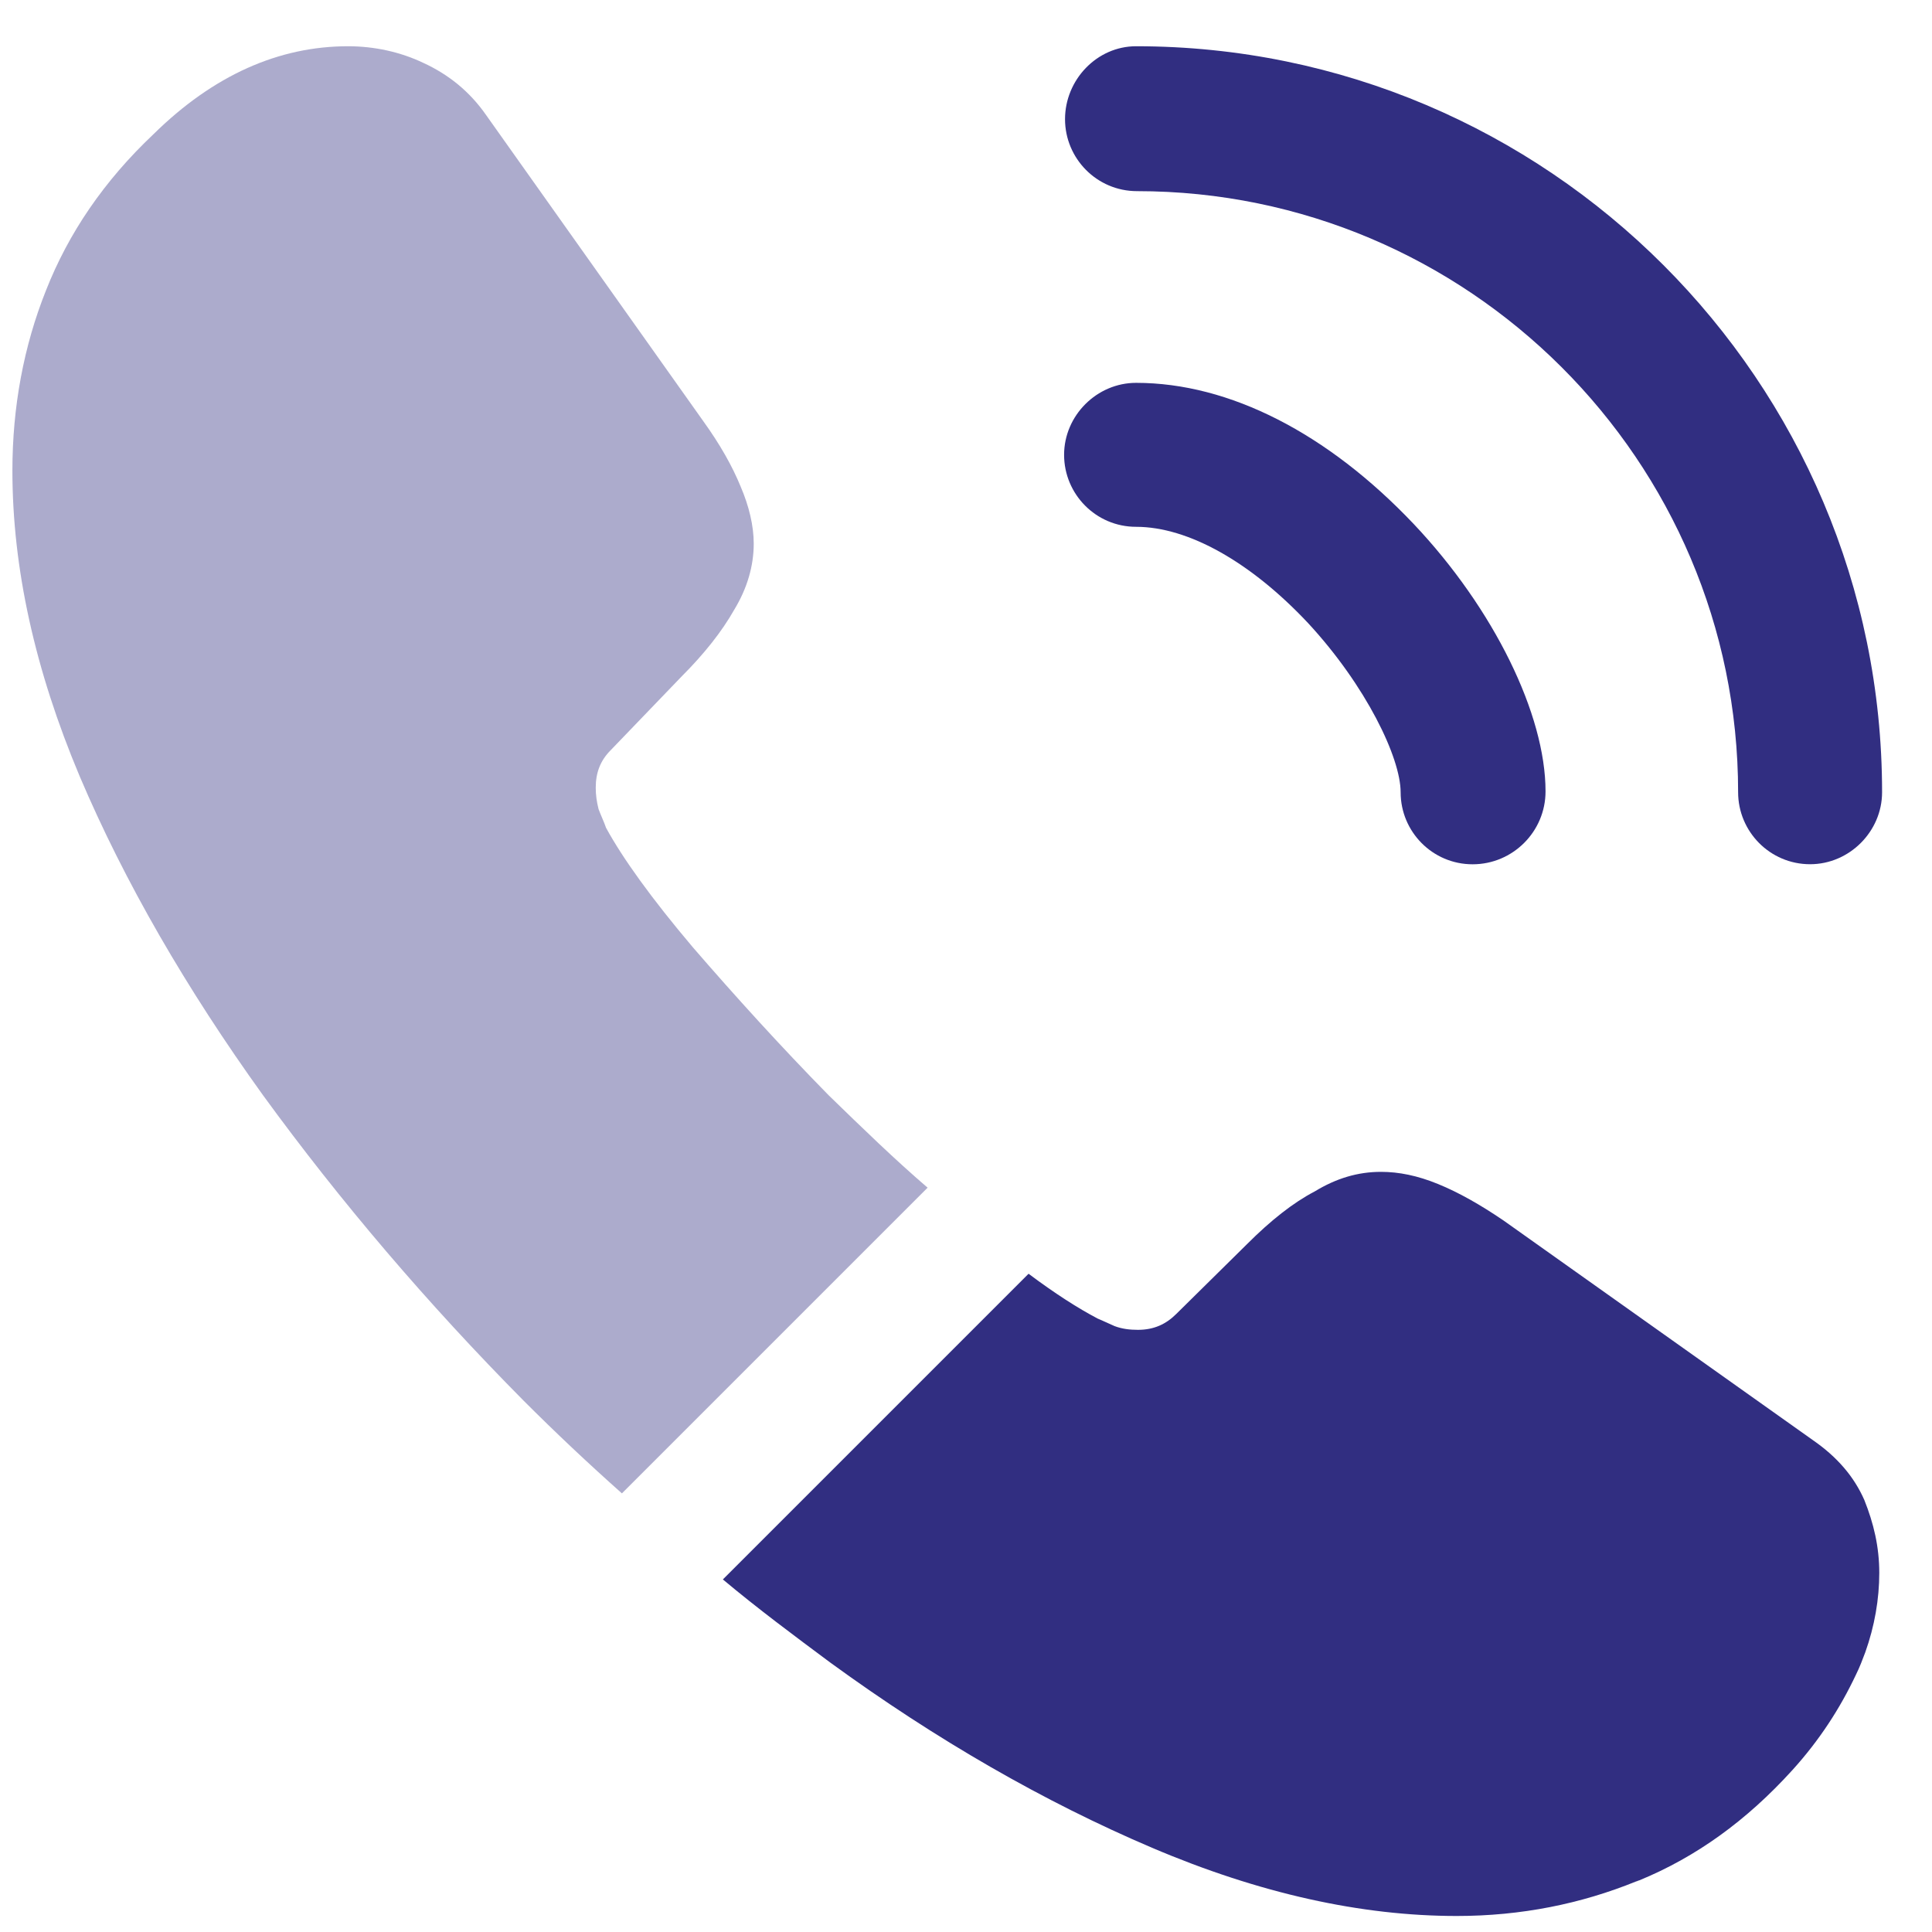 <svg width="31" height="31" viewBox="0 0 31 31" fill="none" xmlns="http://www.w3.org/2000/svg">
<path d="M23.629 13.868C22.984 13.868 22.474 13.343 22.474 12.713C22.474 12.158 21.919 11.003 20.989 9.998C20.074 9.023 19.069 8.453 18.229 8.453C17.584 8.453 17.074 7.928 17.074 7.298C17.074 6.668 17.599 6.143 18.229 6.143C19.729 6.143 21.304 6.953 22.684 8.408C23.974 9.773 24.799 11.468 24.799 12.698C24.799 13.343 24.274 13.868 23.629 13.868Z" fill="#312E81"/>
<path d="M29.044 13.867C28.399 13.867 27.889 13.342 27.889 12.712C27.889 7.387 23.554 3.067 18.244 3.067C17.599 3.067 17.089 2.542 17.089 1.912C17.089 1.282 17.599 0.742 18.229 0.742C24.829 0.742 30.199 6.112 30.199 12.712C30.199 13.342 29.674 13.867 29.044 13.867Z" fill="#312E81"/>
<path opacity="0.4" d="M14.884 19.057L9.979 23.962C9.439 23.482 8.914 22.987 8.404 22.477C6.859 20.917 5.464 19.282 4.219 17.572C2.989 15.862 1.999 14.152 1.279 12.457C0.559 10.747 0.199 9.112 0.199 7.552C0.199 6.532 0.379 5.557 0.739 4.657C1.099 3.742 1.669 2.902 2.464 2.152C3.424 1.207 4.474 0.742 5.584 0.742C6.004 0.742 6.424 0.832 6.799 1.012C7.189 1.192 7.534 1.462 7.804 1.852L11.284 6.757C11.554 7.132 11.749 7.477 11.884 7.807C12.019 8.122 12.094 8.437 12.094 8.722C12.094 9.082 11.989 9.442 11.779 9.787C11.584 10.132 11.299 10.492 10.939 10.852L9.799 12.037C9.634 12.202 9.559 12.397 9.559 12.637C9.559 12.757 9.574 12.862 9.604 12.982C9.649 13.102 9.694 13.192 9.724 13.282C9.994 13.777 10.459 14.422 11.119 15.202C11.794 15.982 12.514 16.777 13.294 17.572C13.834 18.097 14.359 18.607 14.884 19.057Z" fill="#312E81"/>
<path d="M30.154 25.238C30.154 25.658 30.079 26.093 29.929 26.513C29.884 26.633 29.839 26.753 29.779 26.873C29.524 27.413 29.194 27.923 28.759 28.403C28.024 29.213 27.214 29.798 26.299 30.173C26.284 30.173 26.269 30.188 26.254 30.188C25.369 30.548 24.409 30.743 23.374 30.743C21.844 30.743 20.209 30.383 18.484 29.648C16.759 28.913 15.034 27.923 13.324 26.678C12.739 26.243 12.154 25.808 11.599 25.343L16.504 20.438C16.924 20.753 17.299 20.993 17.614 21.158C17.689 21.188 17.779 21.233 17.884 21.278C18.004 21.323 18.124 21.338 18.259 21.338C18.514 21.338 18.709 21.248 18.874 21.083L20.014 19.958C20.389 19.583 20.749 19.298 21.094 19.118C21.439 18.908 21.784 18.803 22.159 18.803C22.444 18.803 22.744 18.863 23.074 18.998C23.404 19.133 23.749 19.328 24.124 19.583L29.089 23.108C29.479 23.378 29.749 23.693 29.914 24.068C30.064 24.443 30.154 24.818 30.154 25.238Z" fill="#312E81"/>
</svg>
